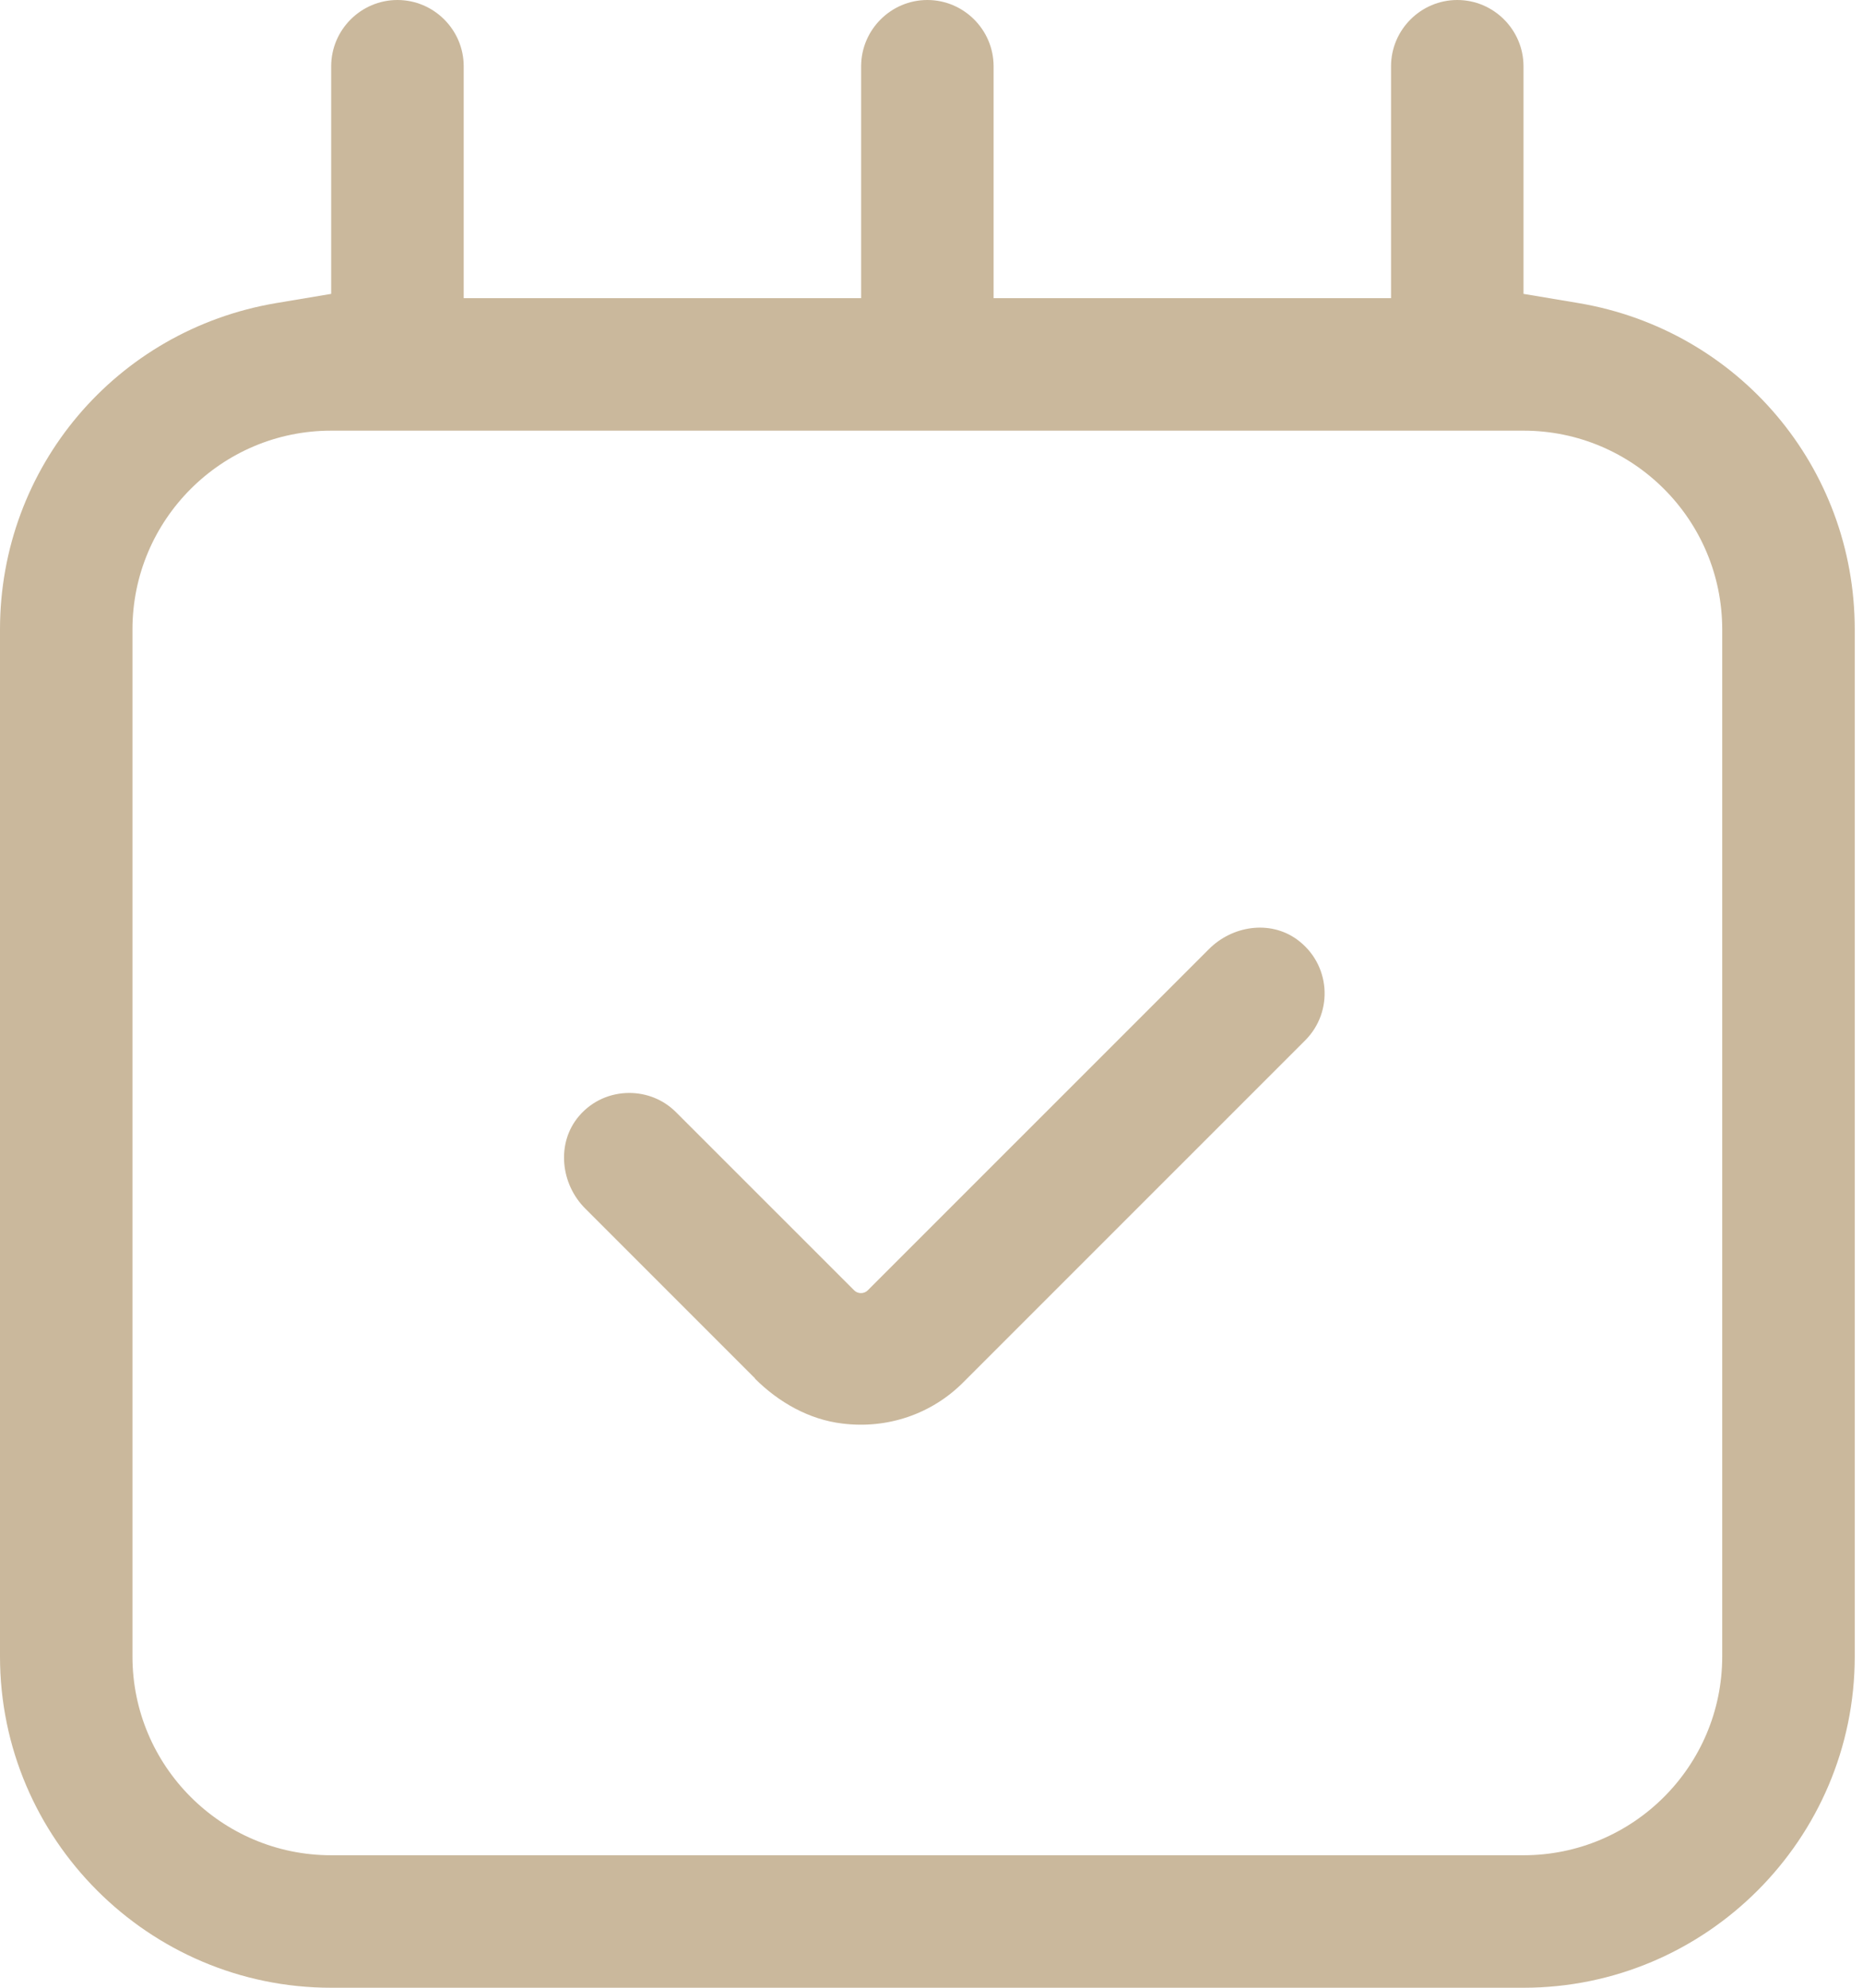 <?xml version="1.0" encoding="UTF-8"?>
<svg xmlns="http://www.w3.org/2000/svg" width="30" height="32" viewBox="0 0 30 32" fill="none">
  <g clip-path="url(#clip0_267_267)">
    <path d="M12.155 22.192C12.539 22.576 13.029 22.853 13.563 22.917C14.293 23.008 15.003 22.763 15.509 22.256L21.019 16.747C21.477 16.288 21.429 15.515 20.88 15.12C20.448 14.811 19.845 14.901 19.467 15.28L13.973 20.773C13.915 20.832 13.813 20.832 13.755 20.773L10.885 17.904C10.677 17.696 10.405 17.595 10.133 17.595C9.835 17.595 9.536 17.717 9.323 17.968C8.955 18.4 9.024 19.061 9.429 19.461L12.16 22.192H12.155Z" fill="#CAB89C"></path>
    <path d="M6.4 0C5.813 0 5.333 0.48 5.333 1.067V4.731L4.443 4.88C1.867 5.317 0 7.525 0 10.133V26.667C0 29.605 2.395 32 5.333 32H24.533C27.472 32 29.867 29.605 29.867 26.667V10.133C29.867 7.525 28 5.317 25.424 4.88L24.533 4.731V1.067C24.533 0.48 24.053 0 23.467 0C22.88 0 22.4 0.48 22.4 1.067V4.8H16V1.067C16 0.48 15.52 0 14.933 0C14.347 0 13.867 0.48 13.867 1.067V4.8H7.467V1.067C7.467 0.48 6.987 0 6.4 0ZM24.533 6.933C26.299 6.933 27.733 8.368 27.733 10.133V26.667C27.733 28.432 26.299 29.867 24.533 29.867H5.333C3.568 29.867 2.133 28.432 2.133 26.667V10.133C2.133 8.368 3.568 6.933 5.333 6.933H24.533Z" fill="#CAB89C"></path>
  </g>
  <defs>
    <clipPath id="clip0_267_267">
      <rect width="29.867" height="32" fill="white"></rect>
    </clipPath>
  </defs>
</svg>
